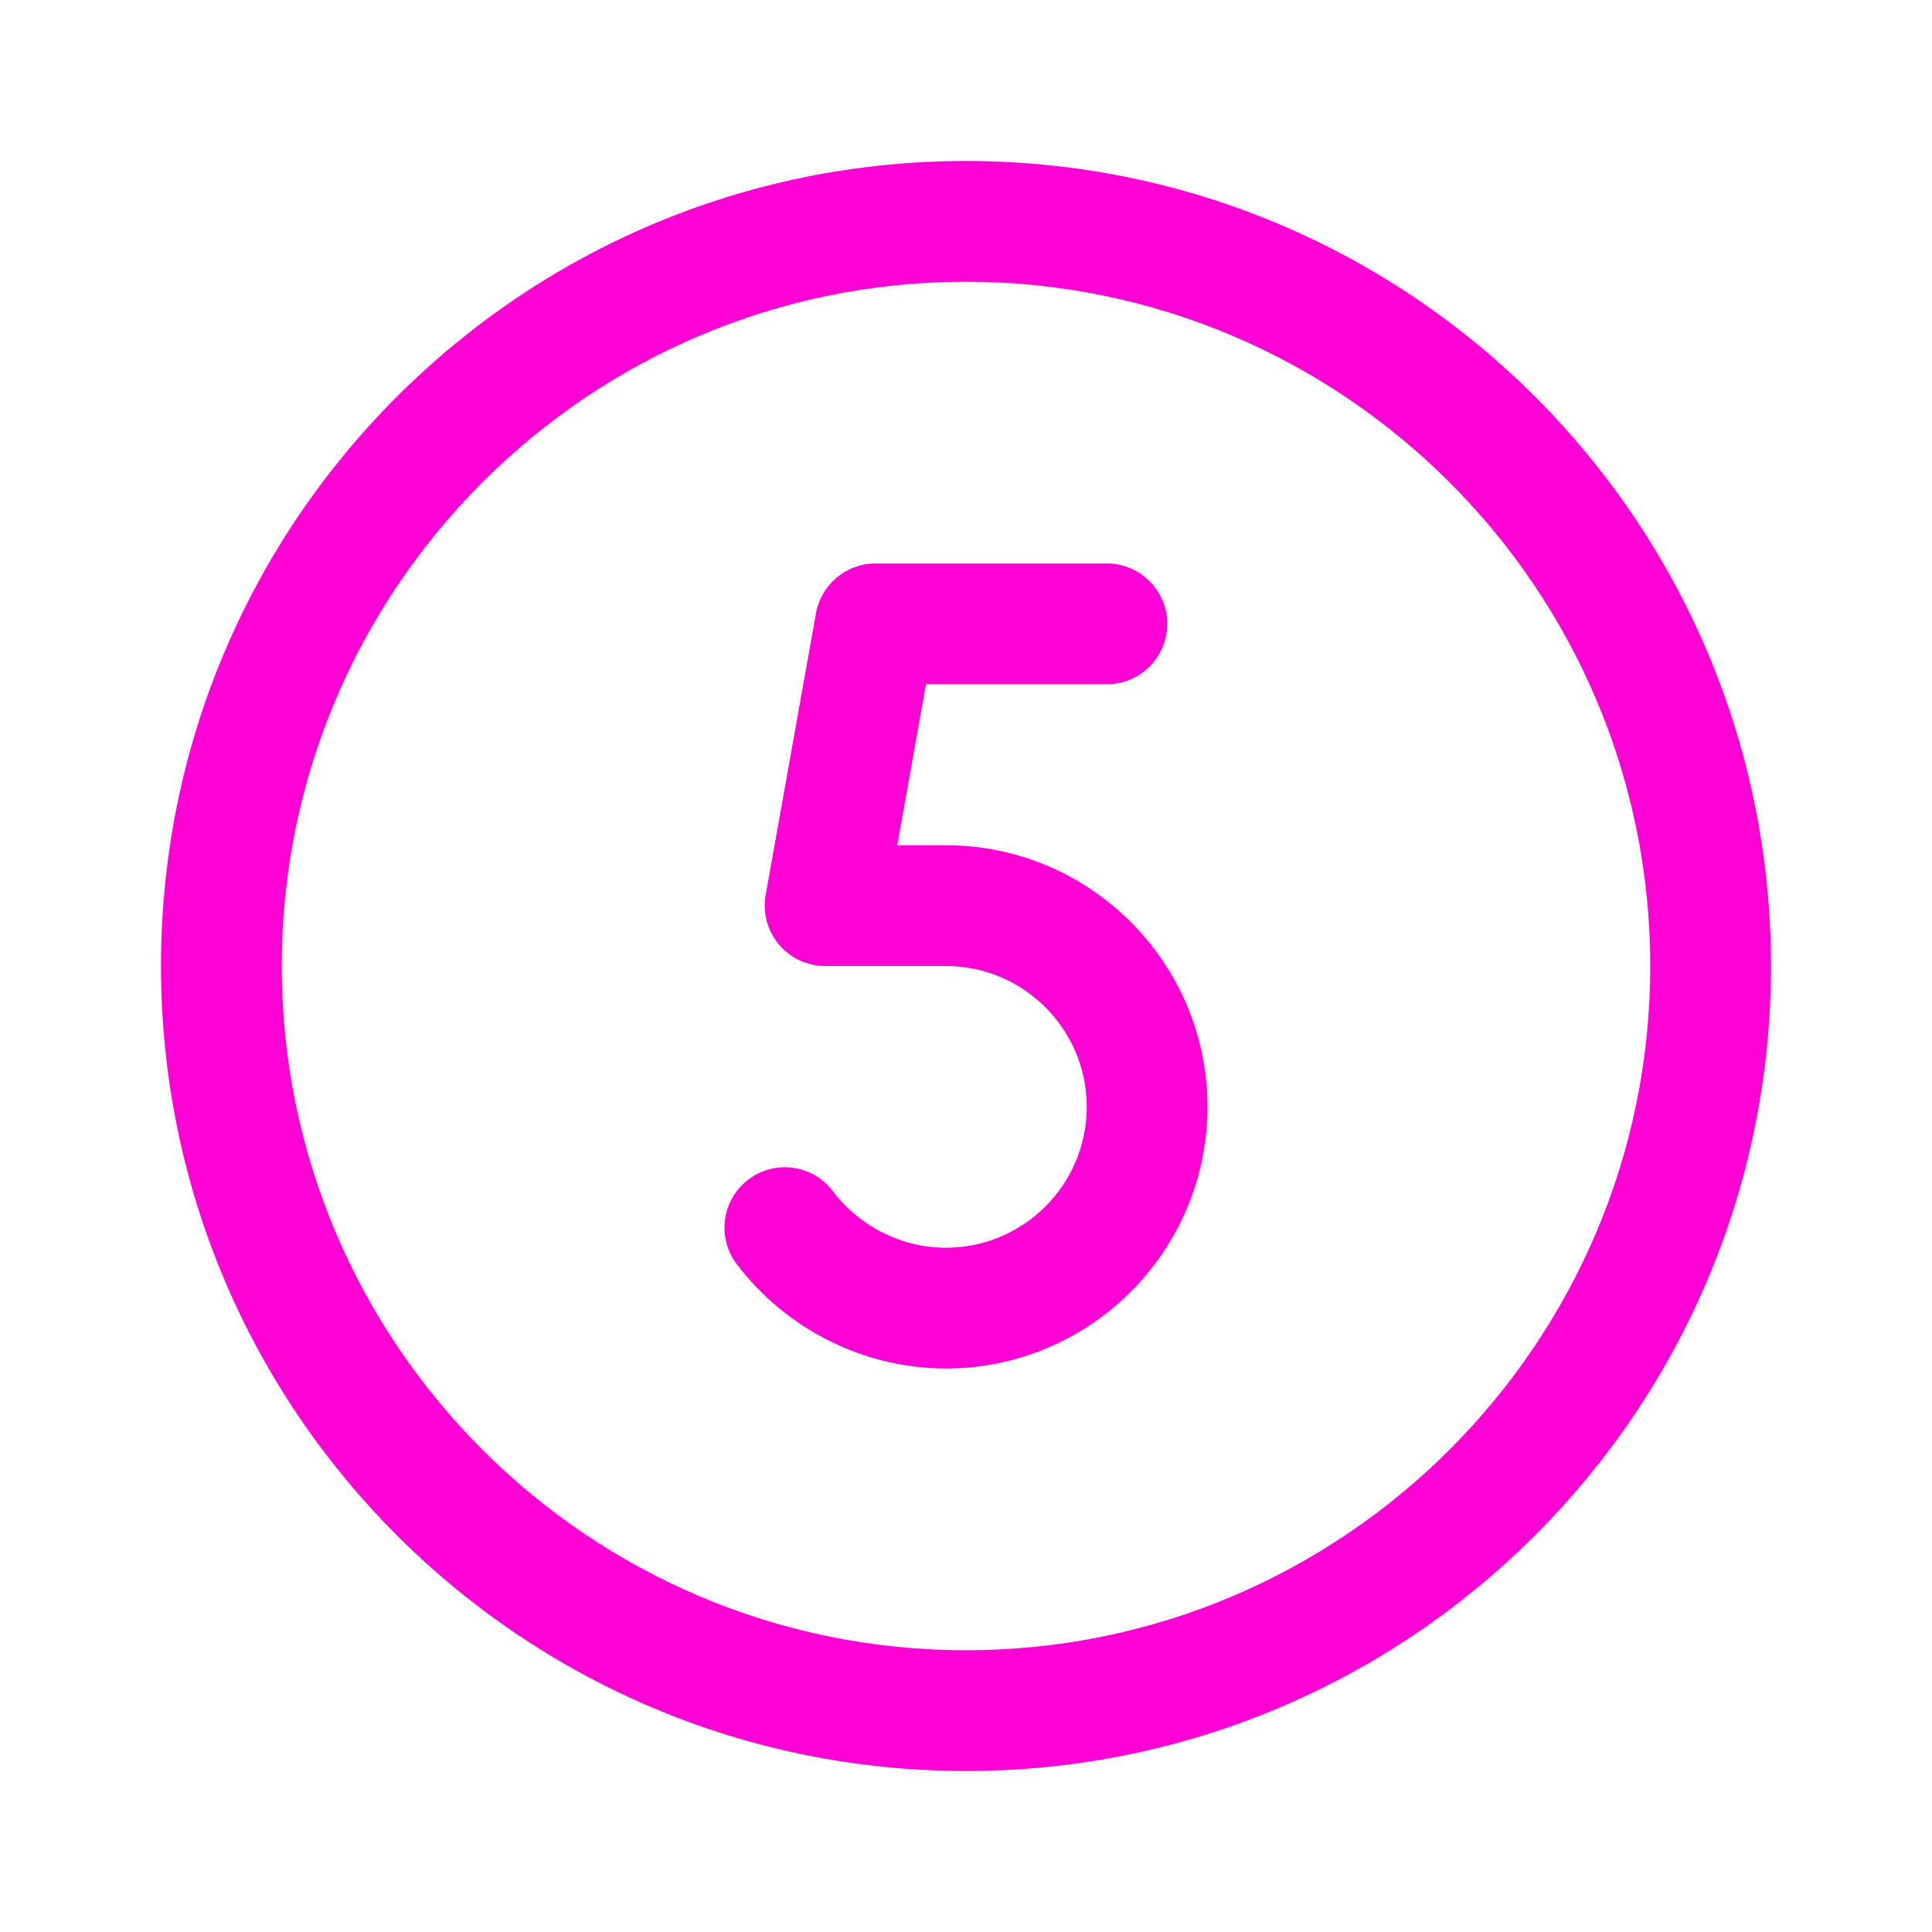 ﻿<?xml version="1.0" encoding="utf-8"?>
<svg xmlns="http://www.w3.org/2000/svg" viewBox="0 0 48 48" width="96" height="96">
  <path d="M24 4C12.954 4 4 12.954 4 24C4 35.046 12.954 44 24 44C35.046 44 44 35.046 44 24C44 12.954 35.046 4 24 4 z M 24 7C33.374 7 41 14.626 41 24C41 33.374 33.374 41 24 41C14.626 41 7 33.374 7 24C7 14.626 14.626 7 24 7 z M 21.75 14C21.023 14 20.401 14.521 20.273 15.236L19.023 22.236C18.945 22.673 19.065 23.123 19.35 23.463C19.635 23.803 20.056 24 20.5 24L23.5 24C25.43 24 27 25.57 27 27.5C27 29.43 25.43 31 23.5 31C22.409 31 21.36 30.476 20.695 29.596C20.196 28.935 19.257 28.803 18.596 29.303C17.936 29.802 17.803 30.743 18.303 31.404C19.531 33.03 21.474 34 23.5 34C27.084 34 30 31.084 30 27.5C30 23.916 27.084 21 23.5 21L22.293 21L23.006 17L27.5 17C28.329 17 29 16.329 29 15.5C29 14.671 28.329 14 27.5 14L21.75 14 z" fill="#FF00D4" />
</svg>